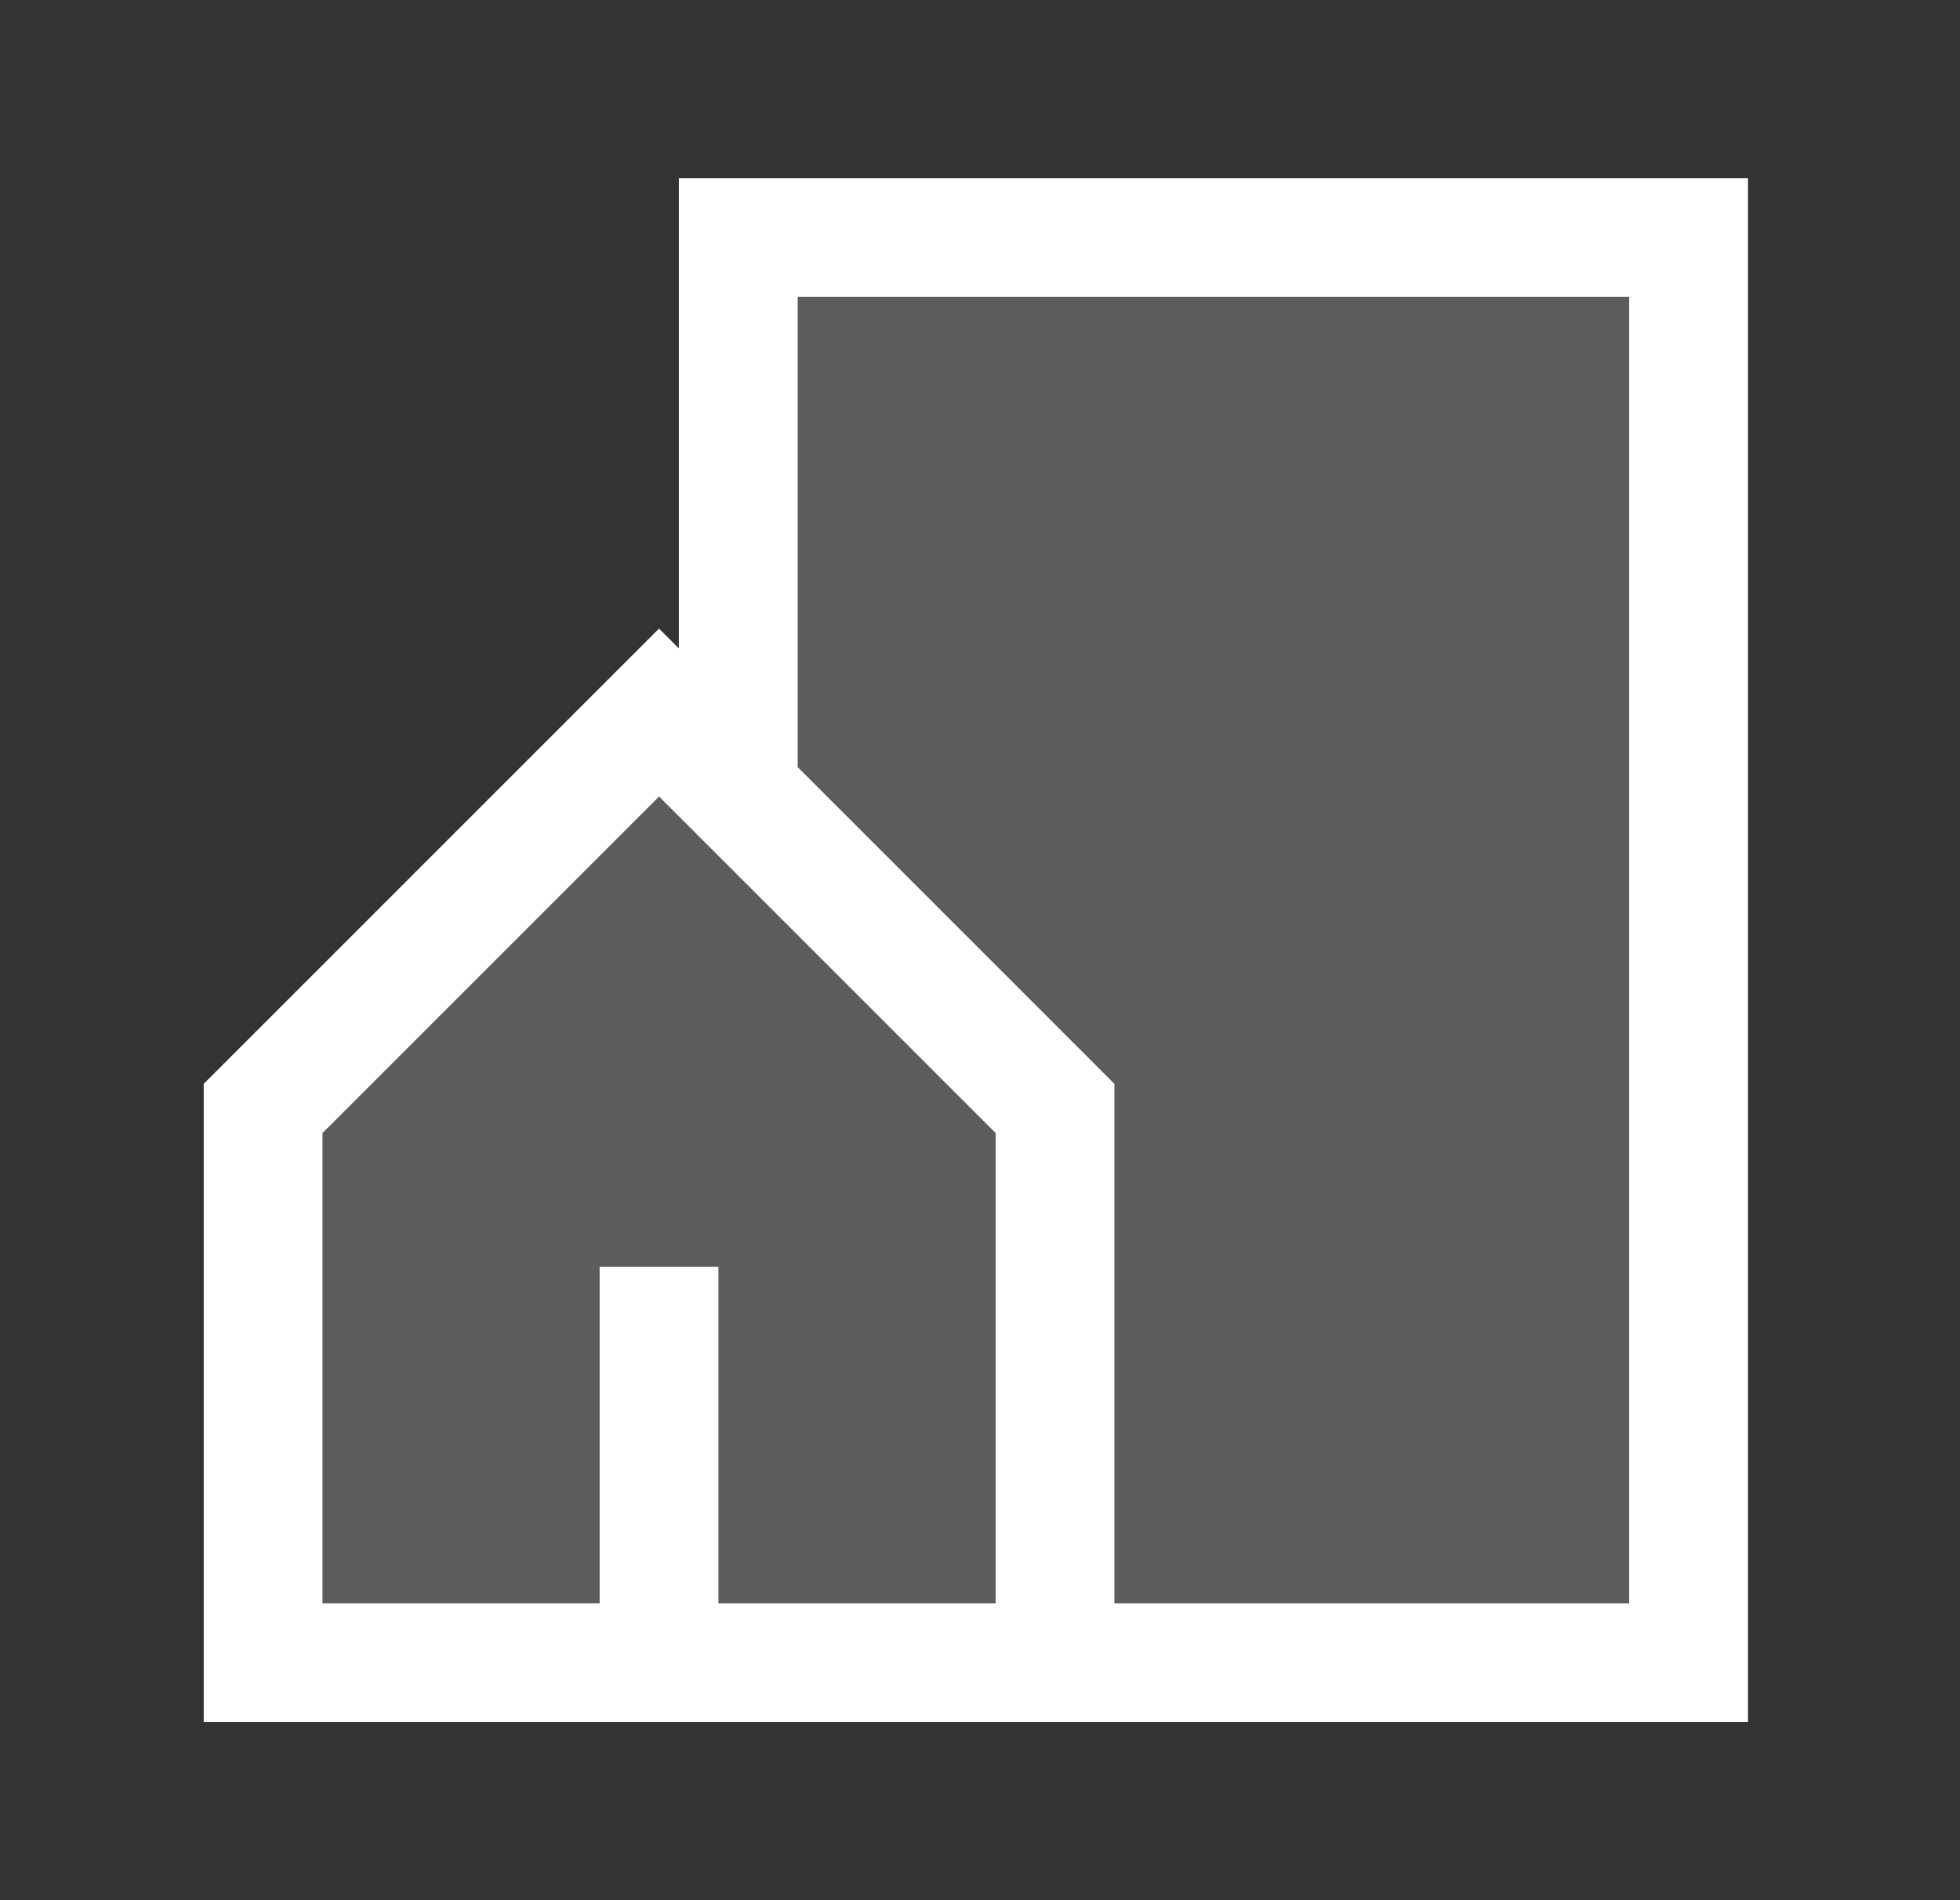 <?xml version="1.0" encoding="UTF-8"?>
<svg xmlns="http://www.w3.org/2000/svg" width="33" height="32" viewBox="0 0 33 32" fill="none">
  <rect x="0" y="0" width="33" height="32" fill="#333333" stroke="none"/>
  <path d="M4.43 18.667L11.096 12L12.43 13.333V4H28.43V28H17.763H11.096H4.43V18.667Z" fill="white" fill-opacity="0.2"></path>
  <path d="M17.763 28H28.43V4H12.43V13.333M17.763 28V18.667L12.43 13.333M17.763 28H11.096M12.43 13.333L11.096 12L4.43 18.667V28H11.096M11.096 28V21.333" stroke="white" stroke-width="2"></path>
</svg>
